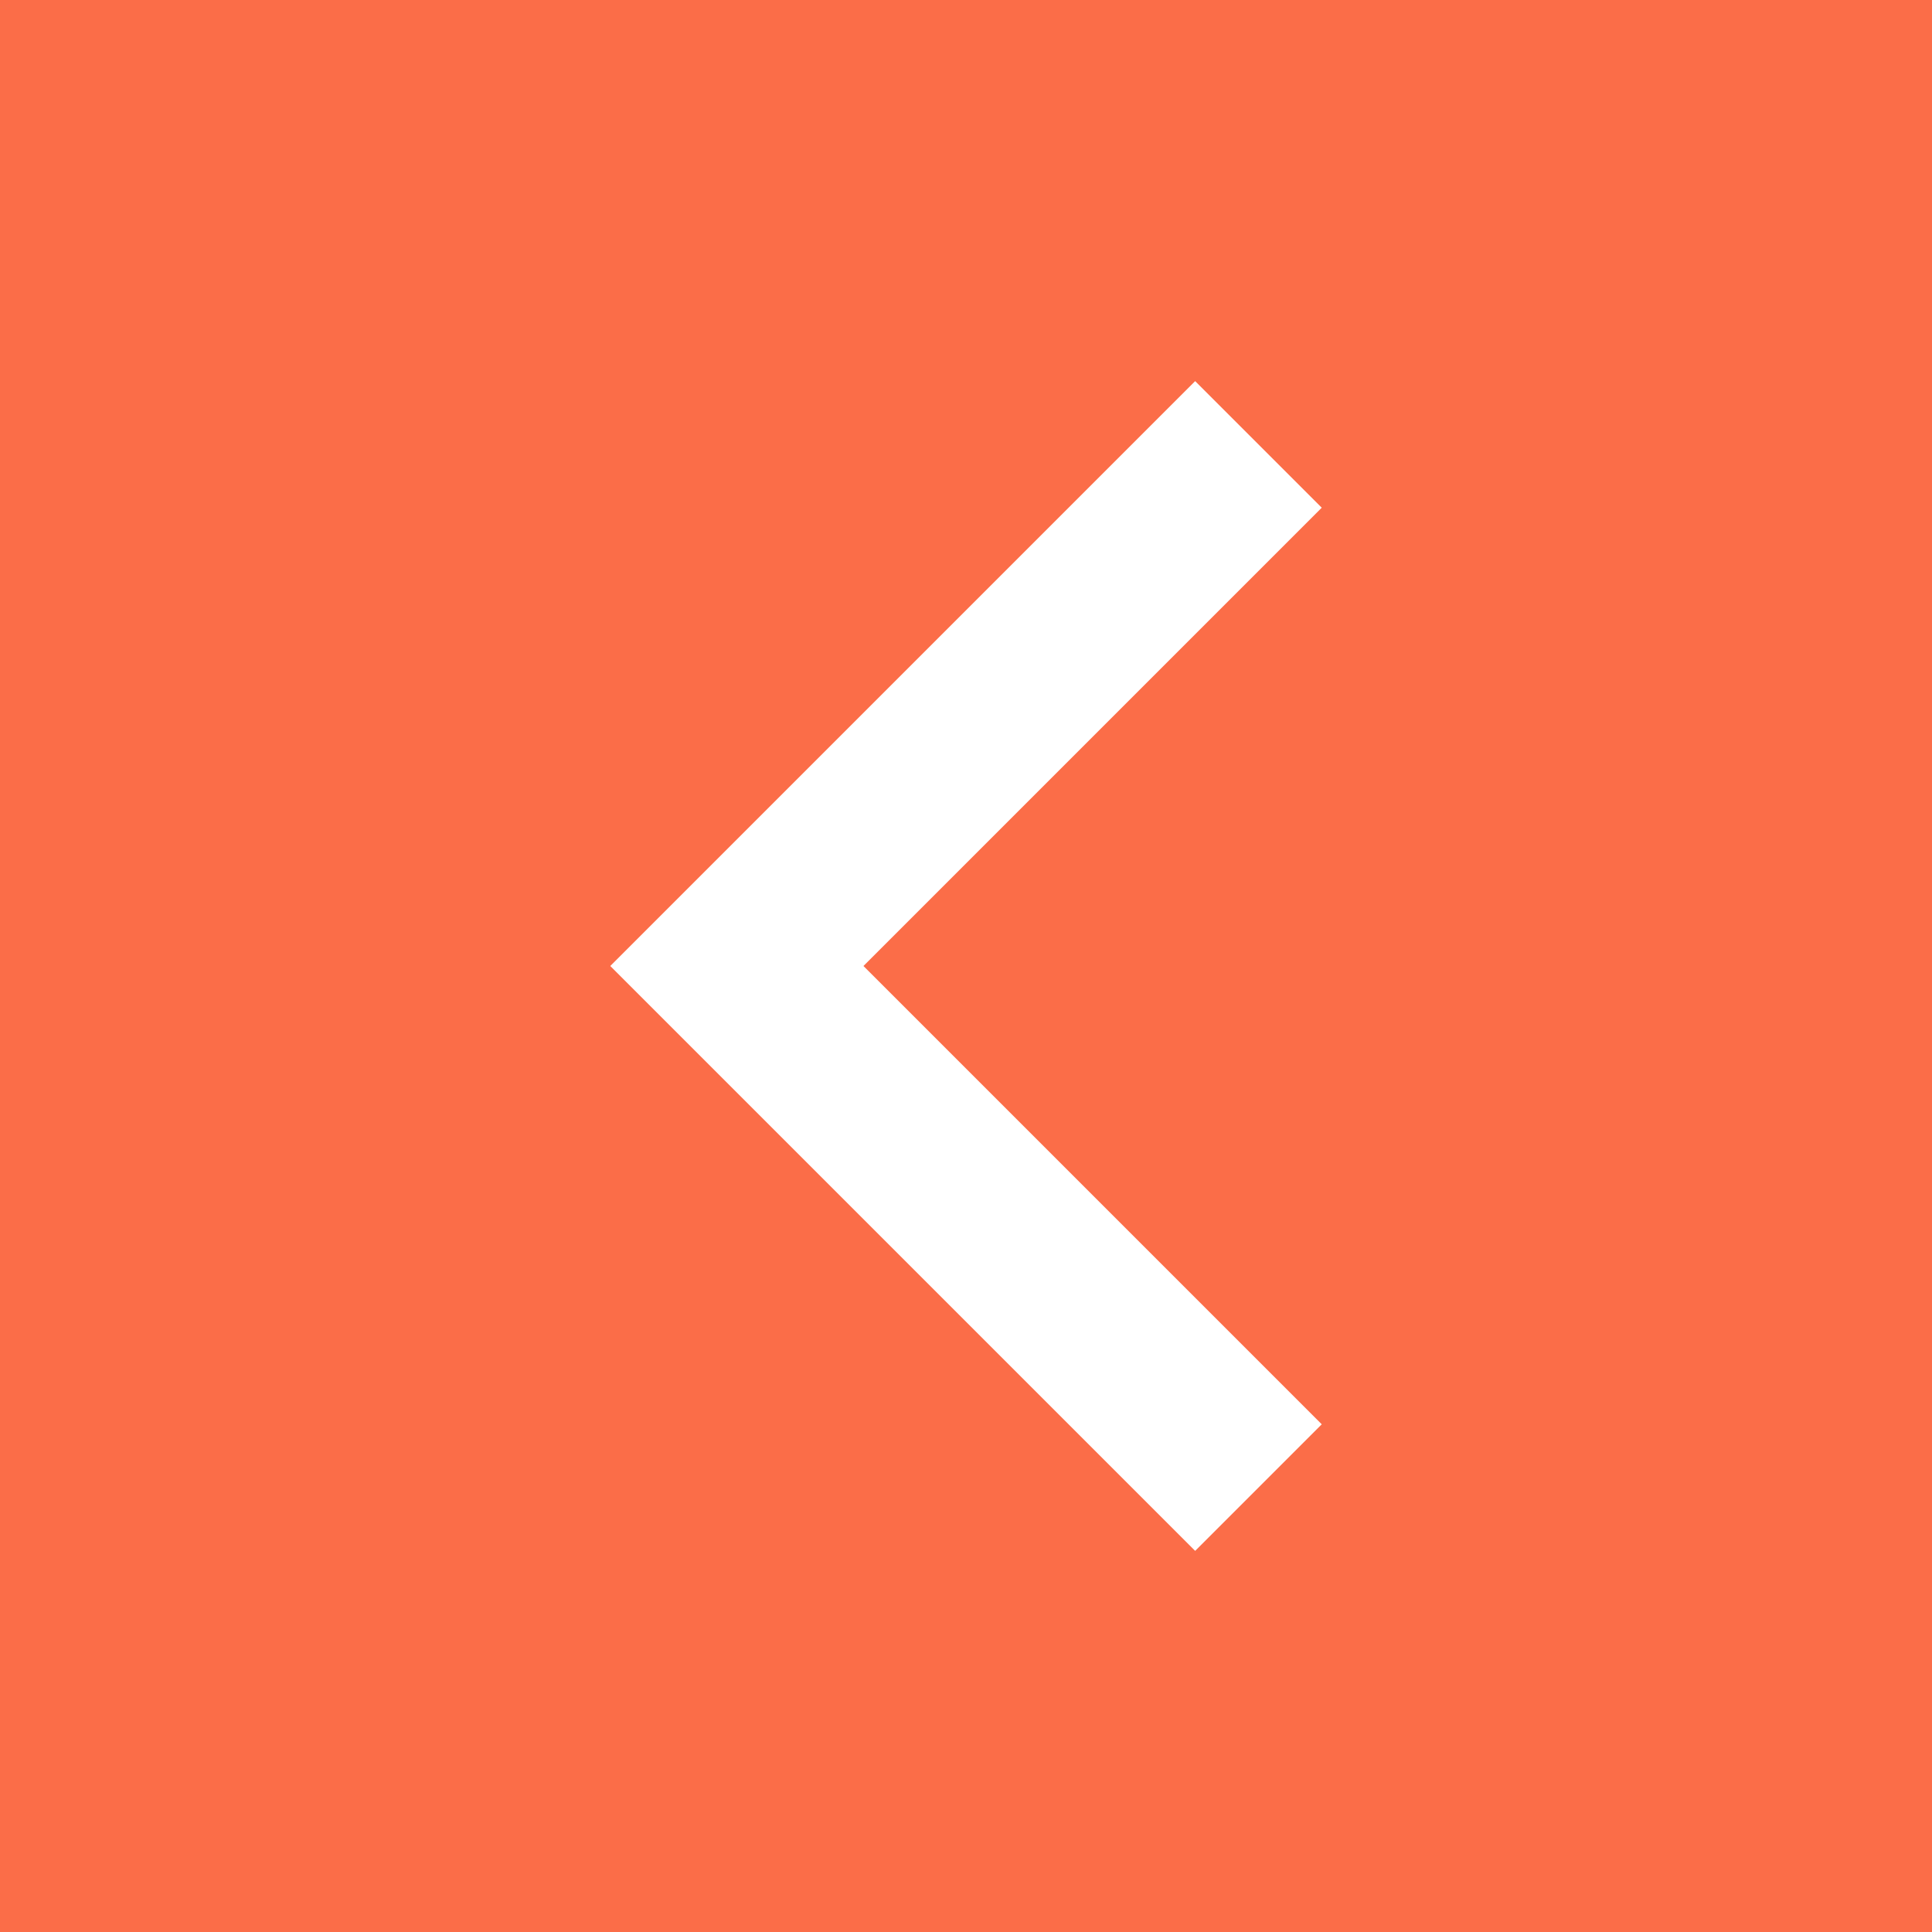 <?xml version="1.0" encoding="UTF-8"?> <svg xmlns="http://www.w3.org/2000/svg" width="500" height="500" viewBox="0 0 500 500" fill="none"><rect x="0" y="0" width="500" height="500" fill="#333333" stroke="none"/><g clip-path="url(#clip0_55_2617)"><rect width="500" height="500" transform="translate(500 500) rotate(180)" fill="white"></rect><g clip-path="url(#clip1_55_2617)"><path fill-rule="evenodd" clip-rule="evenodd" d="M377.93 500L122.07 500L0 500L-1.06717e-05 377.93L-3.30397e-05 122.07L-4.37114e-05 4.37114e-05L122.07 3.30397e-05L377.93 1.06717e-05L500 0L500 122.07L500 377.93L500 500L377.93 500ZM342.065 131.395L309.303 98.633L157.936 250L309.303 401.367L342.065 368.604L223.466 250L342.065 131.395Z" fill="#FB6D48"></path></g></g><defs><clipPath id="clip0_55_2617"><rect width="500" height="500" fill="white" transform="translate(500 500) rotate(180)"></rect></clipPath><clipPath id="clip1_55_2617"><rect width="500" height="500" fill="white" transform="translate(500 500) rotate(180)"></rect></clipPath></defs></svg> 